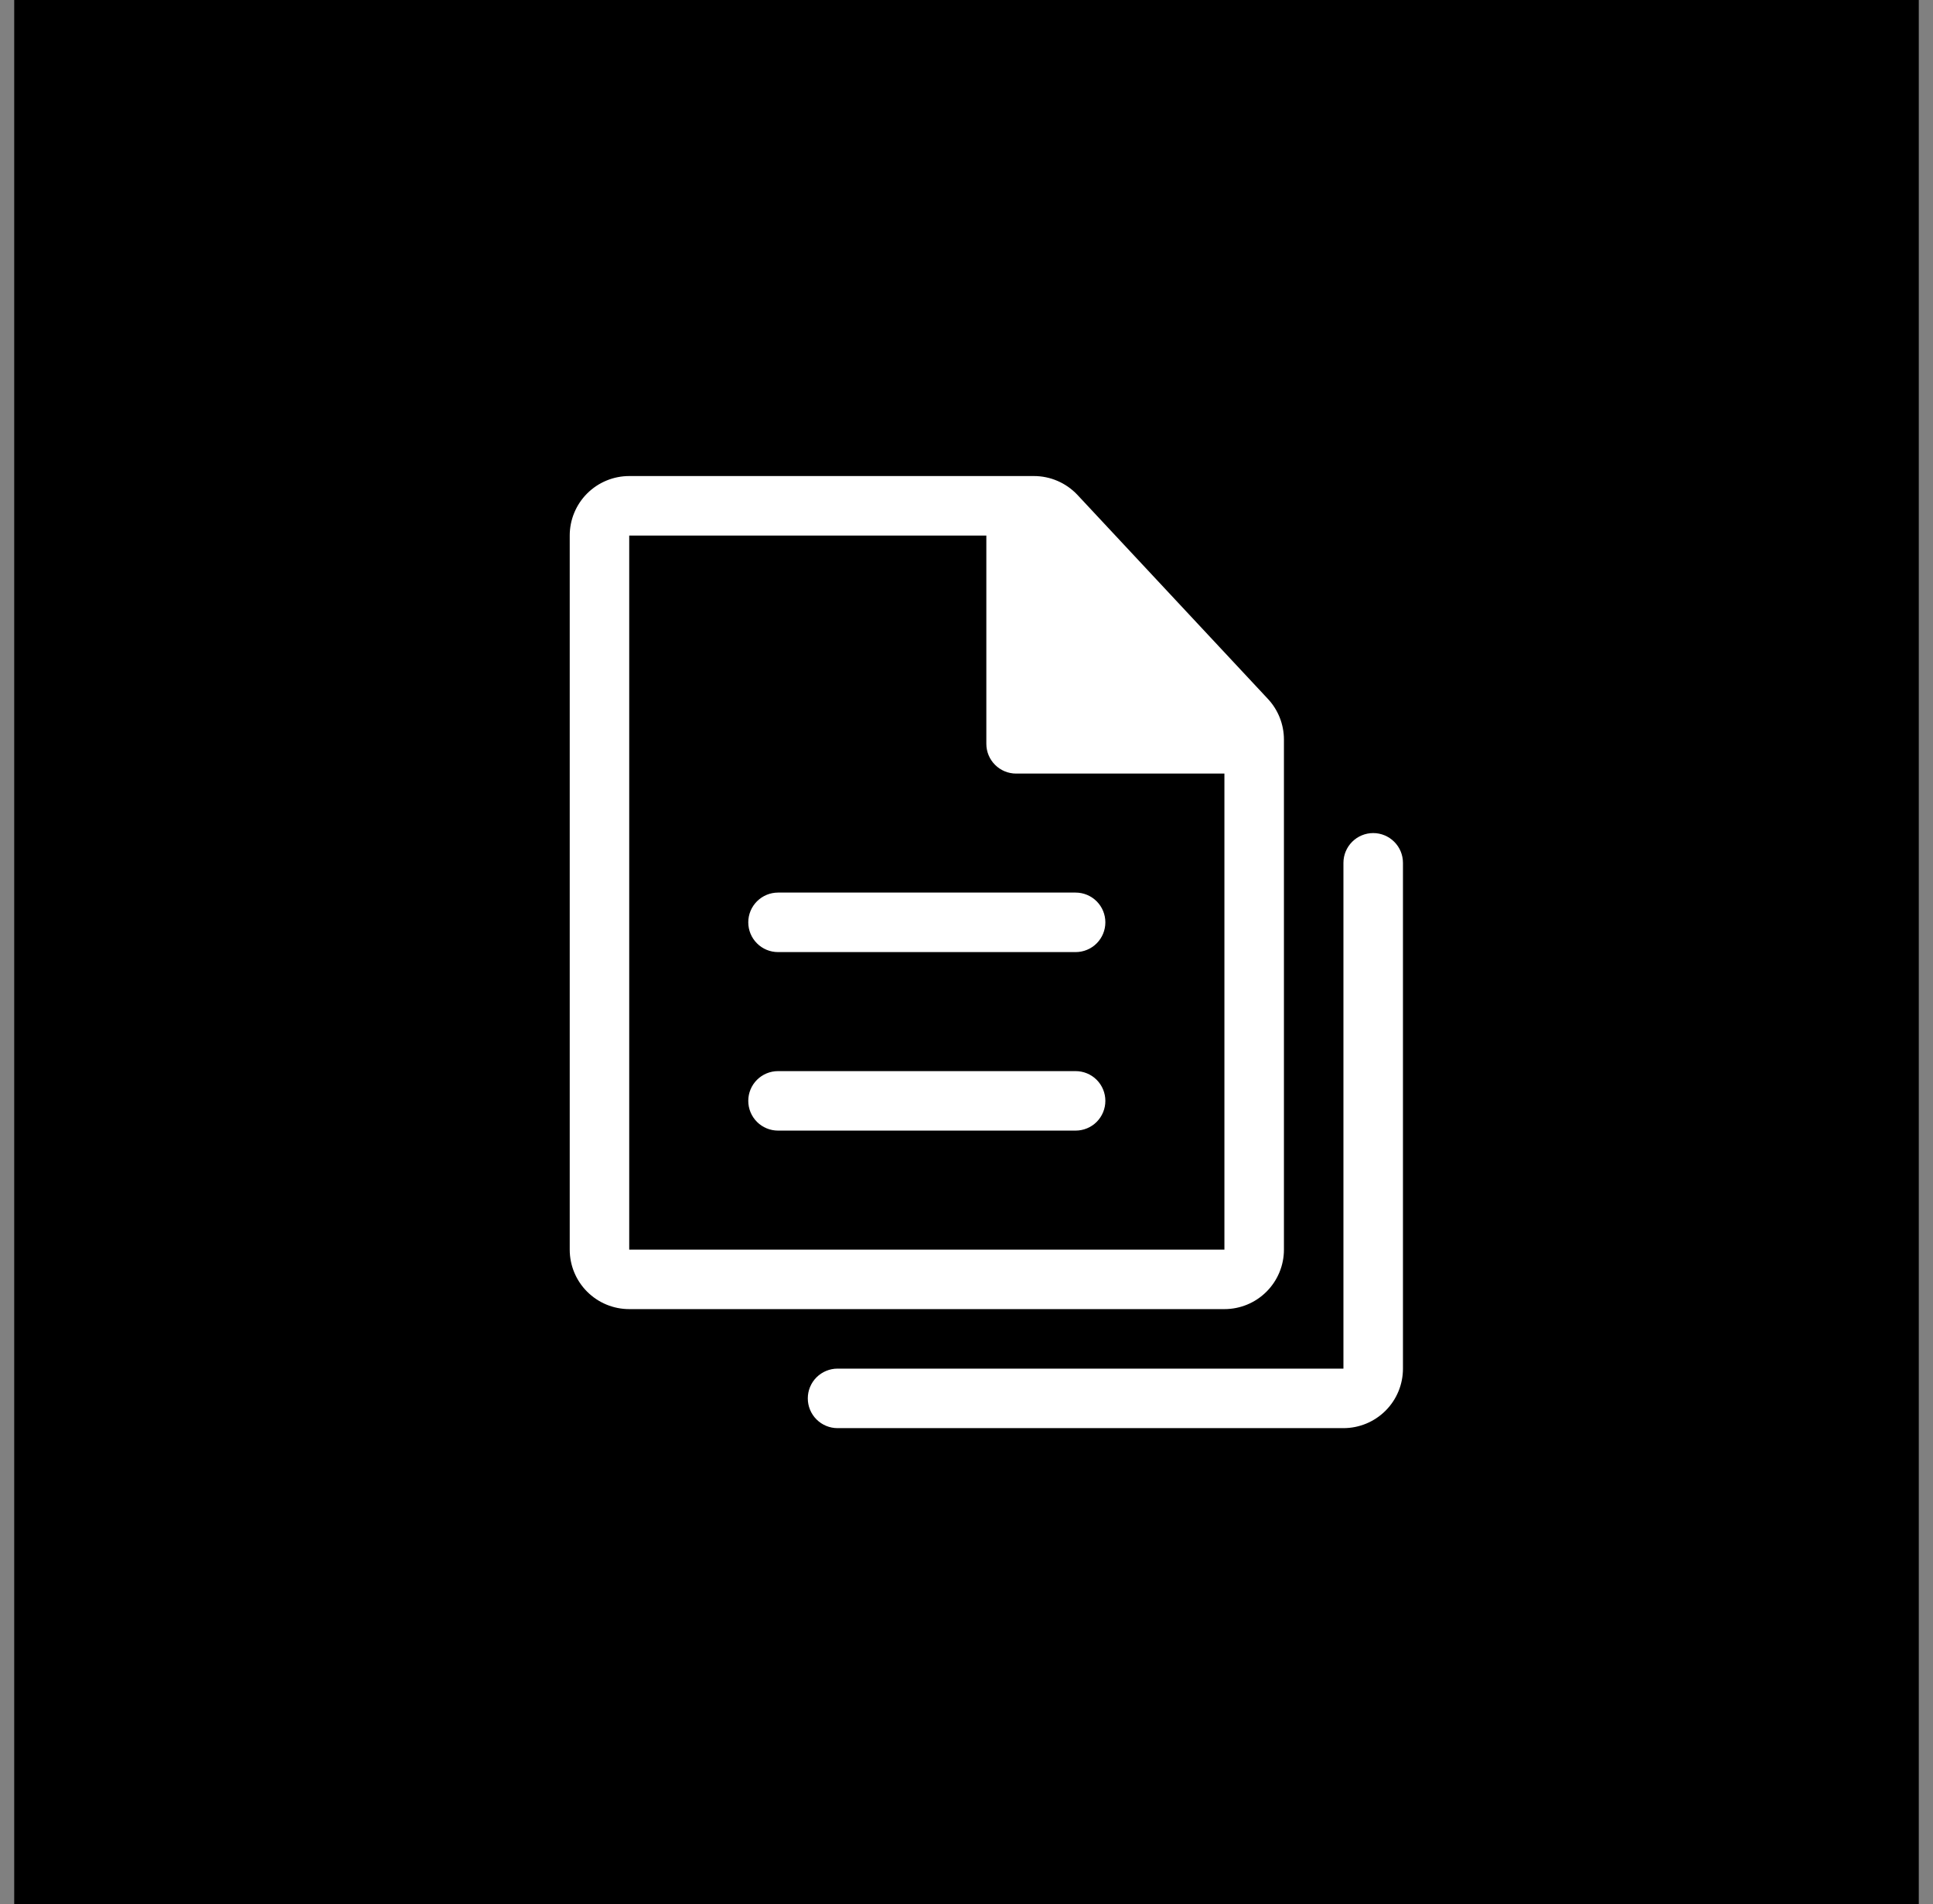<svg width="68" height="67" viewBox="0 0 68 67" fill="none" xmlns="http://www.w3.org/2000/svg">
<rect x="0" y="0" width="68" height="67" fill="#808080" stroke="none"/>
<rect width="67" height="67" transform="translate(0.5)" fill="#490972" style="fill:#490972;fill:color(display-p3 0.286 0.035 0.447);fill-opacity:1;"/>
<path d="M36.373 16.75C36.947 16.75 37.497 16.987 37.893 17.403L44.593 24.581C44.962 24.97 45.167 25.487 45.167 26.023V43.969C45.167 44.524 44.946 45.057 44.553 45.449C44.161 45.842 43.628 46.062 43.073 46.062H22.135C21.58 46.062 21.048 45.842 20.655 45.449C20.262 45.057 20.042 44.524 20.042 43.969V18.844C20.042 18.288 20.262 17.756 20.655 17.363C21.048 16.971 21.58 16.75 22.135 16.75H36.373ZM43.073 27.219H35.745C35.467 27.219 35.201 27.108 35.005 26.912C34.808 26.716 34.698 26.45 34.698 26.172V18.844H22.135V43.969H43.073V27.219ZM27.37 39.781C27.092 39.781 26.826 39.671 26.63 39.475C26.433 39.278 26.323 39.012 26.323 38.734C26.323 38.457 26.433 38.19 26.63 37.994C26.826 37.798 27.092 37.688 27.37 37.688H37.839C38.116 37.688 38.383 37.798 38.579 37.994C38.775 38.19 38.885 38.457 38.885 38.734C38.885 39.012 38.775 39.278 38.579 39.475C38.383 39.671 38.116 39.781 37.839 39.781H27.37ZM27.37 33.5C27.092 33.5 26.826 33.39 26.63 33.193C26.433 32.997 26.323 32.731 26.323 32.453C26.323 32.175 26.433 31.909 26.63 31.713C26.826 31.517 27.092 31.406 27.37 31.406H37.839C38.116 31.406 38.383 31.517 38.579 31.713C38.775 31.909 38.885 32.175 38.885 32.453C38.885 32.731 38.775 32.997 38.579 33.193C38.383 33.39 38.116 33.5 37.839 33.5H27.37ZM29.463 50.25C29.186 50.25 28.92 50.14 28.723 49.943C28.527 49.747 28.417 49.481 28.417 49.203C28.417 48.925 28.527 48.659 28.723 48.463C28.92 48.267 29.186 48.156 29.463 48.156H47.26V30.359C47.26 30.082 47.371 29.815 47.567 29.619C47.763 29.423 48.03 29.312 48.307 29.312C48.585 29.312 48.851 29.423 49.047 29.619C49.244 29.815 49.354 30.082 49.354 30.359V48.156C49.354 48.712 49.134 49.244 48.741 49.637C48.348 50.029 47.816 50.25 47.26 50.25H29.463Z" fill="white" style="fill:white;fill-opacity:1;"/>
</svg>
